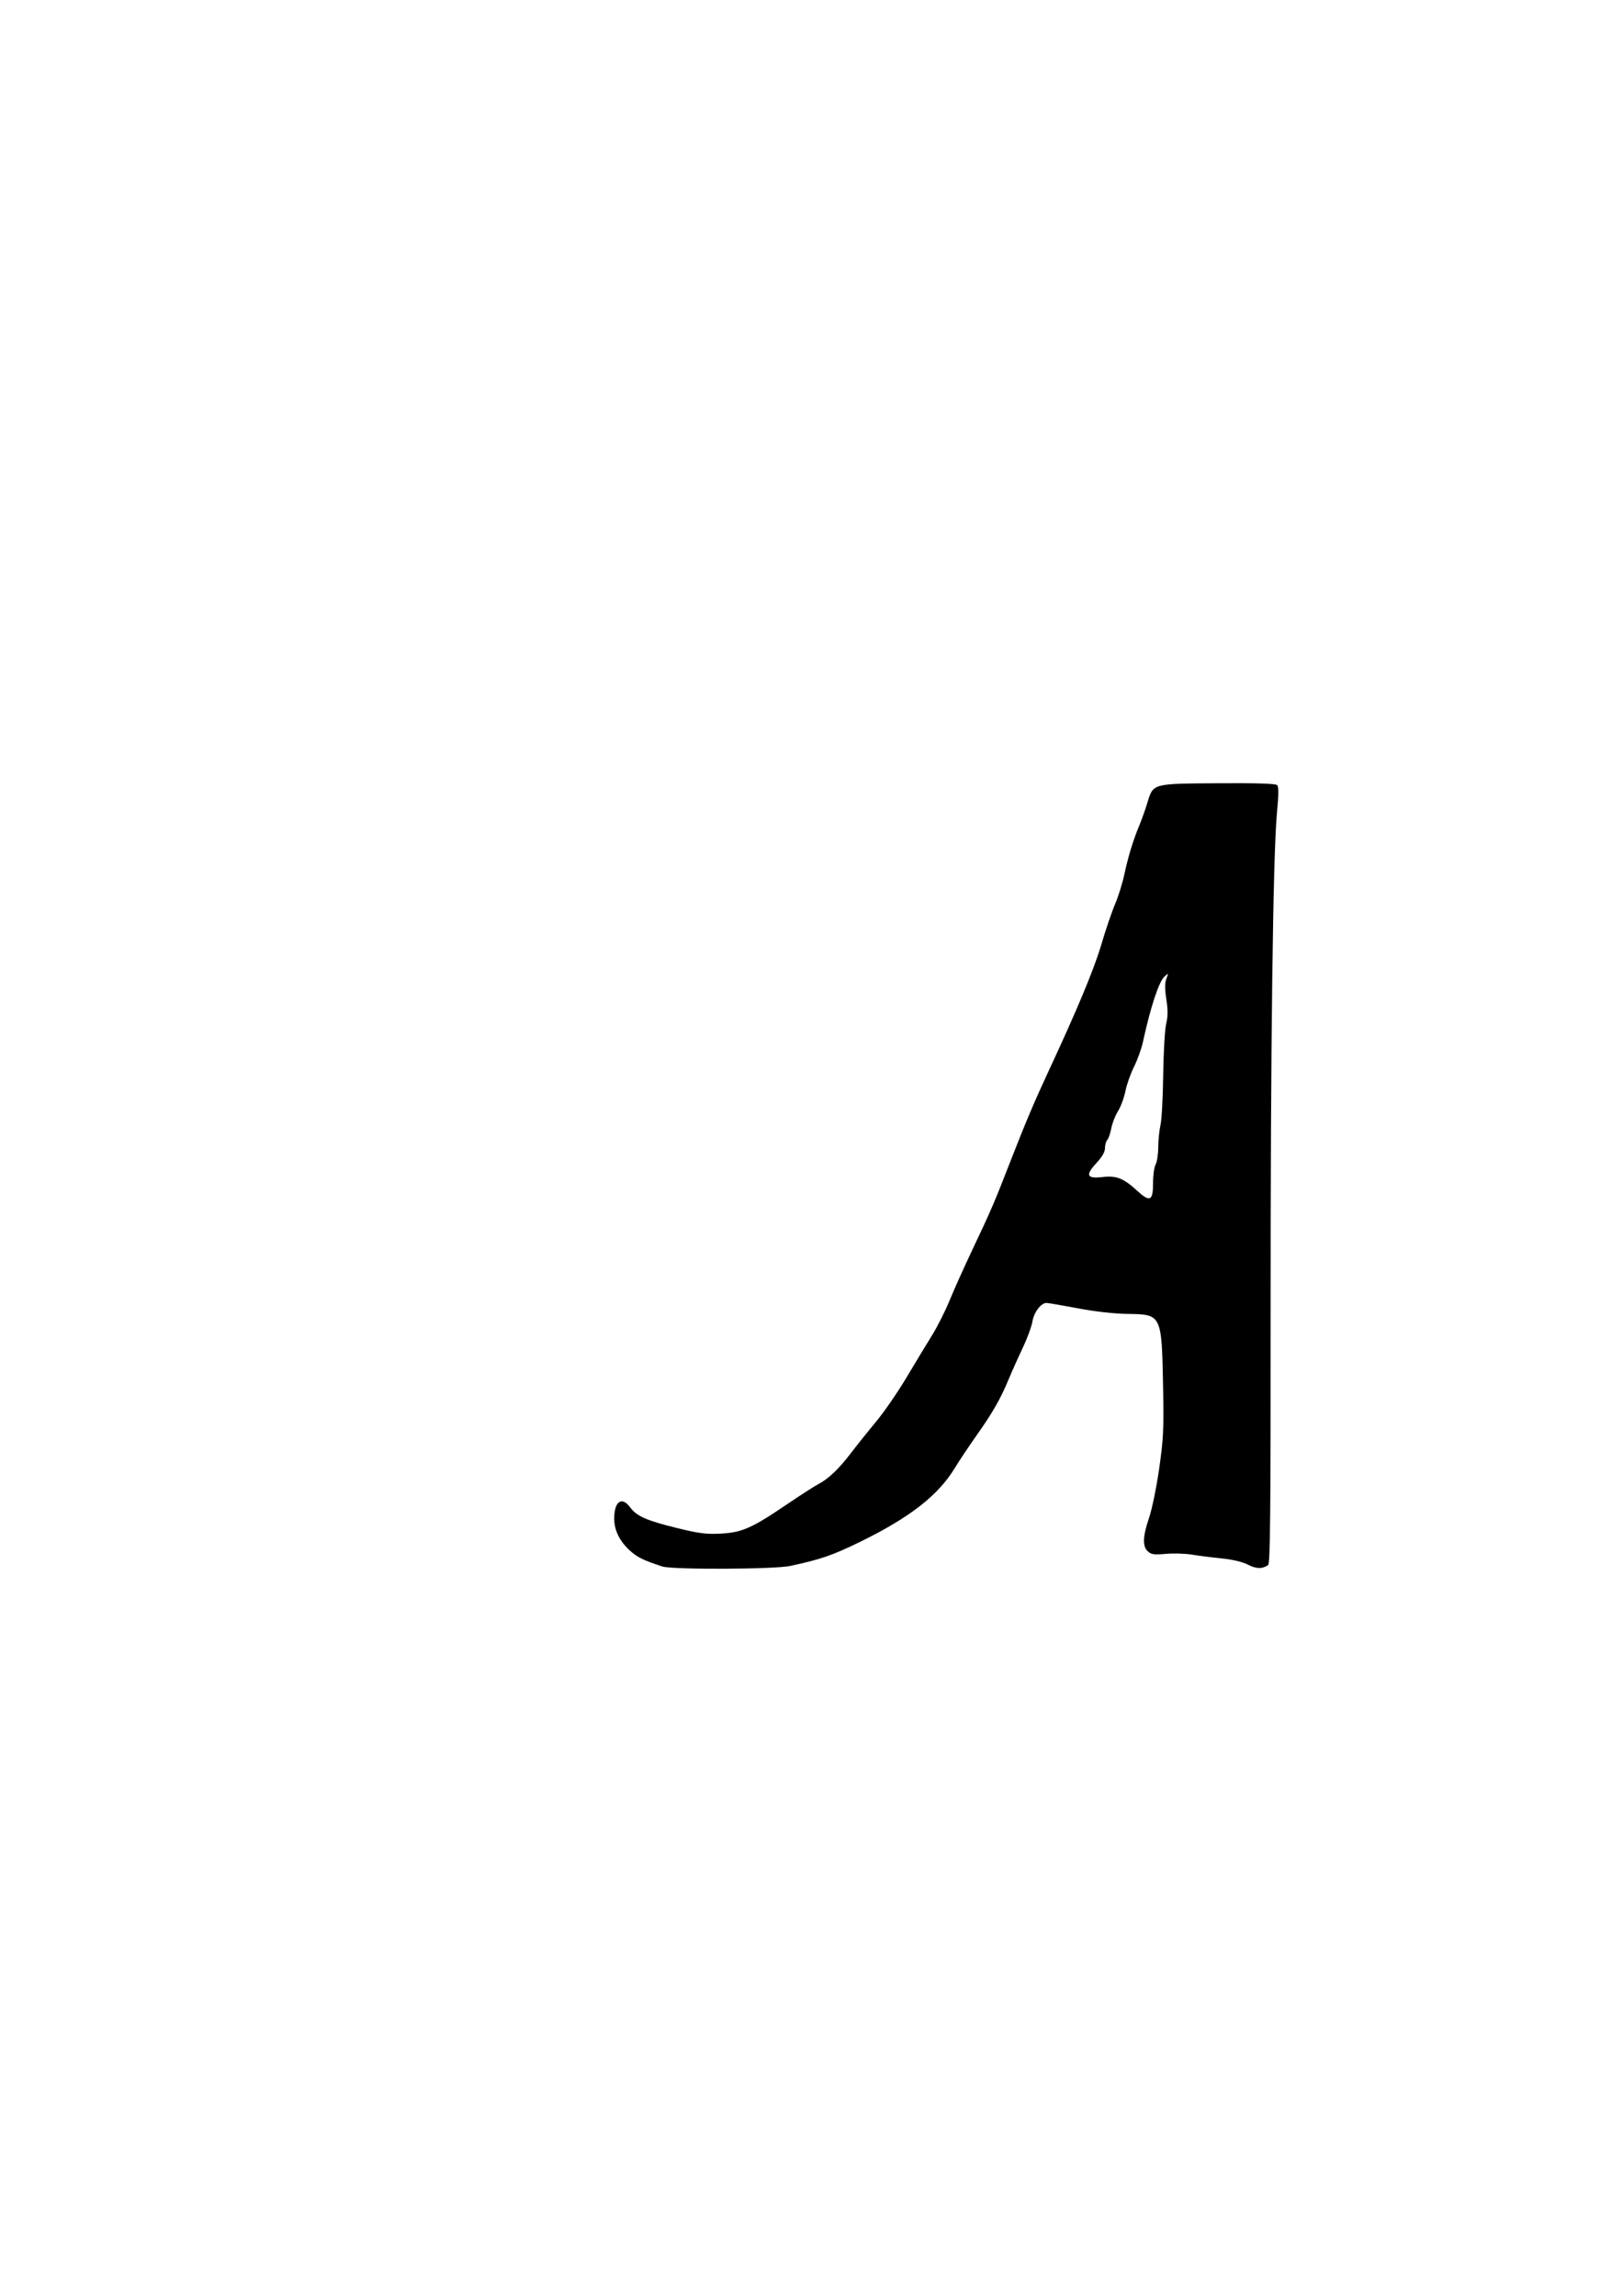 <?xml version="1.0" encoding="UTF-8" standalone="no"?>
<!-- Created with Inkscape (http://www.inkscape.org/) -->

<svg
   width="210mm"
   height="297mm"
   viewBox="0 0 210 297"
   version="1.1"
   id="svg5"
   inkscape:version="1.4.3 (0d15f75, 2025-12-25)"
   sodipodi:docname="Test Simplify.svg"
   xml:space="preserve"
   xmlns:inkscape="http://www.inkscape.org/namespaces/inkscape"
   xmlns:sodipodi="http://sodipodi.sourceforge.net/DTD/sodipodi-0.dtd"
   xmlns="http://www.w3.org/2000/svg"
   xmlns:svg="http://www.w3.org/2000/svg"><sodipodi:namedview
     id="namedview7"
     pagecolor="#ffffff"
     bordercolor="#666666"
     borderopacity="1.0"
     inkscape:showpageshadow="2"
     inkscape:pageopacity="0.0"
     inkscape:pagecheckerboard="0"
     inkscape:deskcolor="#d1d1d1"
     inkscape:document-units="mm"
     showgrid="false"
     inkscape:zoom="1.3950758"
     inkscape:cx="477.03503"
     inkscape:cy="545.84849"
     inkscape:window-width="1680"
     inkscape:window-height="1027"
     inkscape:window-x="760"
     inkscape:window-y="-8"
     inkscape:window-maximized="1"
     inkscape:current-layer="layer1" /><defs
     id="defs2" /><g
     inkscape:label="Layer 1"
     inkscape:groupmode="layer"
     id="layer1"><path
       style="fill:#000000"
       d="m 85.692,202.65 c -2.438,-0.801 -3.223,-1.184 -4.161,-2.032 -1.356,-1.225 -2.057,-2.641 -2.057,-4.155 0,-2.25 0.977,-2.934 2.073,-1.45 0.835,1.13 2.105,1.69 6.005,2.652 2.879,0.71 3.793,0.828 5.68,0.733 2.761,-0.138 4.039,-0.701 8.576,-3.778 1.759,-1.193 3.583,-2.368 4.054,-2.611 1.305,-0.674 2.662,-1.962 4.219,-4.004 0.777,-1.019 2.254,-2.864 3.283,-4.101 1.029,-1.237 2.793,-3.797 3.92,-5.689 1.127,-1.892 2.615,-4.349 3.306,-5.461 0.691,-1.112 1.712,-3.136 2.268,-4.498 0.556,-1.362 1.886,-4.324 2.956,-6.582 2.474,-5.222 2.821,-6.029 5.001,-11.637 1.813,-4.665 3.063,-7.615 4.877,-11.509 3.68,-7.9 5.858,-13.122 6.789,-16.272 0.58,-1.965 1.389,-4.346 1.797,-5.292 0.408,-0.946 0.948,-2.672 1.199,-3.836 0.516,-2.392 1.134,-4.412 1.941,-6.35 0.303,-0.728 0.766,-2.028 1.029,-2.89 0.781,-2.561 0.582,-2.505 9.157,-2.562 5.012,-0.033 7.448,0.043 7.644,0.239 0.208,0.208 0.202,1.197 -0.019,3.545 -0.518,5.492 -0.837,30.511 -0.823,64.619 0.011,26.157 -0.053,32.566 -0.325,32.745 -0.786,0.514 -1.519,0.497 -2.607,-0.058 -0.718,-0.366 -1.977,-0.666 -3.404,-0.809 -1.246,-0.125 -2.979,-0.346 -3.852,-0.489 -0.873,-0.144 -2.393,-0.188 -3.376,-0.1 -1.499,0.135 -1.874,0.085 -2.315,-0.315 -0.719,-0.651 -0.673,-1.938 0.156,-4.363 0.373,-1.091 0.959,-3.949 1.302,-6.35 0.555,-3.879 0.611,-5.058 0.506,-10.583 -0.178,-9.358 -0.185,-9.372 -4.548,-9.431 -1.795,-0.024 -4.18,-0.291 -6.493,-0.728 -2.011,-0.379 -3.832,-0.69 -4.047,-0.69 -0.712,0 -1.624,1.205 -1.819,2.405 -0.105,0.642 -0.67,2.179 -1.257,3.416 -0.587,1.237 -1.413,3.082 -1.837,4.101 -1.046,2.517 -2.072,4.304 -4.175,7.276 -0.978,1.382 -2.209,3.228 -2.736,4.101 -2.165,3.59 -5.842,6.458 -12.363,9.642 -3.502,1.71 -5.052,2.242 -8.989,3.086 -2.035,0.436 -15.25,0.489 -16.537,0.066 z m 63.5,-49.577 c 0,-1.015 0.149,-2.106 0.331,-2.424 0.182,-0.318 0.336,-1.33 0.342,-2.249 0.006,-0.919 0.137,-2.207 0.291,-2.862 0.154,-0.655 0.311,-3.572 0.35,-6.482 0.039,-2.91 0.211,-5.878 0.382,-6.594 0.231,-0.968 0.238,-1.788 0.024,-3.195 -0.207,-1.366 -0.206,-2.105 0.003,-2.654 0.285,-0.749 0.281,-0.753 -0.238,-0.284 -0.731,0.661 -1.792,3.878 -2.803,8.5 -0.192,0.877 -0.706,2.305 -1.144,3.175 -0.437,0.87 -0.939,2.289 -1.114,3.154 -0.176,0.865 -0.608,2.031 -0.961,2.59 -0.353,0.559 -0.743,1.558 -0.867,2.22 -0.124,0.662 -0.357,1.336 -0.519,1.498 -0.162,0.162 -0.294,0.63 -0.294,1.041 0,0.507 -0.35,1.126 -1.088,1.927 -1.486,1.612 -1.293,2.069 0.777,1.835 1.81,-0.205 2.699,0.149 4.491,1.788 1.641,1.501 2.038,1.309 2.038,-0.984 z"
       id="path1" /></g></svg>
